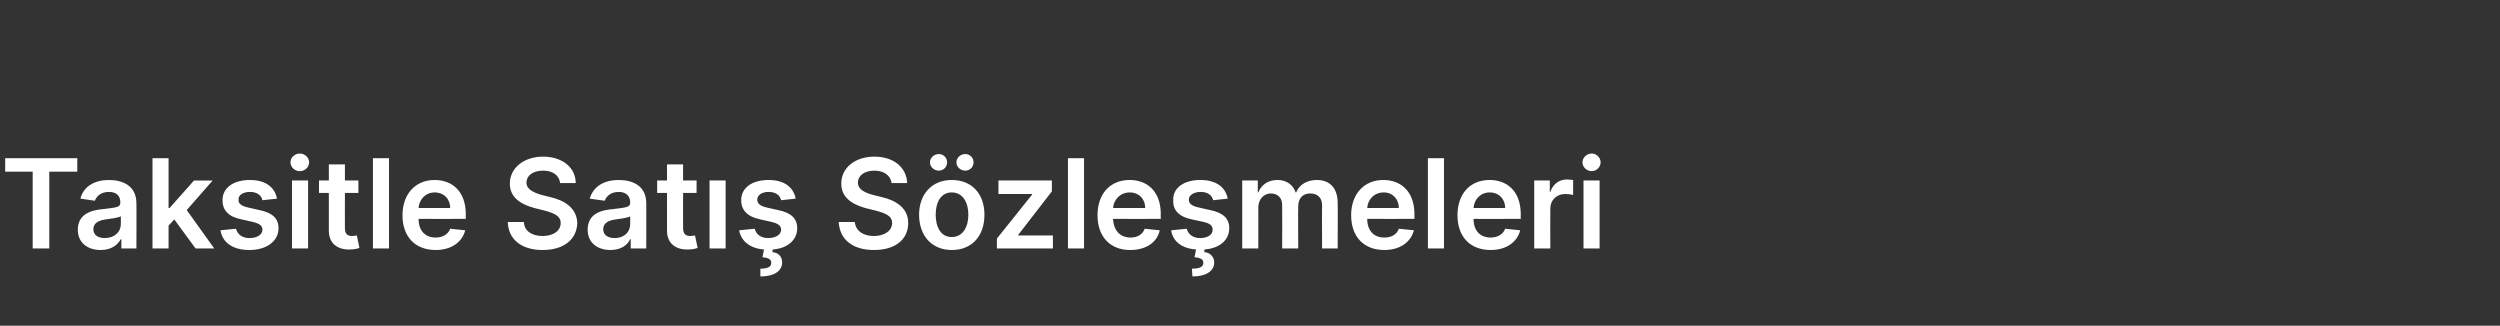 <?xml version="1.0" standalone="no"?><!DOCTYPE svg PUBLIC "-//W3C//DTD SVG 1.1//EN" "http://www.w3.org/Graphics/SVG/1.1/DTD/svg11.dtd"><svg xmlns="http://www.w3.org/2000/svg" version="1.1" width="482px" height="62.8px" viewBox="0 -28 482 62.8" style="top:-28px"><rect x="0" y="-28" width="482" height="62.8" fill="#333333" stroke="none"/><desc>Taksitle Sat S zle meleri</desc><defs/><g id="Polygon173234"><path d="m1 2.5h13.9v2.6H9.5v14.8H6.3V5.1H1V2.5zm14 13.8c0-3 2.5-3.8 5-4c2.3-.3 3.2-.3 3.2-1.2v-.1c0-1.2-.7-2-2.2-2c-1.5 0-2.4.8-2.7 1.7l-2.8-.4c.6-2.4 2.8-3.6 5.5-3.6c2.5 0 5.3 1 5.3 4.5c.03-.04 0 8.7 0 8.7h-2.9v-1.8s-.14.03-.1 0c-.6 1.1-1.8 2.1-3.9 2.1c-2.5 0-4.4-1.4-4.4-3.9zm8.3-1.1v-1.5c-.5.3-2.1.5-2.9.6c-1.4.2-2.4.7-2.4 1.9c0 1.1.9 1.7 2.2 1.7c1.9 0 3.1-1.2 3.1-2.7zm6.1-12.7h3.1v9.6h.2l4.7-5.3h3.6l-5 5.7l5.3 7.4h-3.6l-4.1-5.6l-1.1 1.2v4.4h-3.1V2.5zm21.2 8.1c-.2-.9-1-1.6-2.4-1.6c-1.3 0-2.3.6-2.2 1.5c-.1.7.5 1.2 1.8 1.5l2.2.5c2.5.5 3.7 1.6 3.7 3.5c0 2.5-2.3 4.2-5.6 4.2c-3.2 0-5.2-1.4-5.6-3.8l3-.3c.3 1.1 1.2 1.8 2.6 1.8c1.5 0 2.5-.7 2.5-1.6c0-.8-.6-1.2-1.8-1.5l-2.2-.5c-2.6-.5-3.7-1.8-3.7-3.7c0-2.4 2.1-3.9 5.3-3.9c3 0 4.8 1.4 5.2 3.6l-2.8.3zm5.7-3.8h3.1v13.1h-3.1V6.8zM56 3.3c0-.9.8-1.7 1.8-1.7c1 0 1.8.8 1.8 1.7c0 .9-.8 1.7-1.8 1.7c-1 0-1.8-.8-1.8-1.7zm13.1 5.9h-2.6s-.02 6.79 0 6.8c0 1.2.6 1.5 1.4 1.5c.4 0 .7-.1.9-.1l.5 2.4c-.3.1-.9.3-1.8.3c-2.3.1-4.1-1.1-4.1-3.6V9.2h-1.9V6.8h1.9V3.7h3.1v3.1h2.6v2.4zM75 19.9h-3.1V2.5h3.1v17.4zm2.6-6.4c0-4.1 2.5-6.8 6.2-6.8c3.2 0 6 2 6 6.6c-.01-.02 0 .9 0 .9c0 0-9.13.02-9.1 0c0 2.3 1.3 3.6 3.3 3.6c1.3 0 2.4-.6 2.8-1.7l2.9.3c-.6 2.3-2.7 3.8-5.7 3.8c-4 0-6.4-2.6-6.4-6.7zm9.2-1.4c0-1.7-1.2-3-3-3c-1.8 0-3 1.4-3.1 3h6.1zm17.9-7.2c-2 0-3.2 1-3.2 2.3c0 1.4 1.6 2 3 2.4l1.6.4c2.6.6 5.1 2 5.2 5c-.1 3.1-2.5 5.2-6.7 5.2c-4 0-6.6-2-6.7-5.4h3.1c.1 1.8 1.6 2.7 3.6 2.7c2.1 0 3.5-1 3.5-2.5c0-1.4-1.3-1.9-3.1-2.4l-2-.5c-2.9-.8-4.7-2.2-4.7-4.7c0-3.1 2.8-5.2 6.4-5.2c3.7 0 6.3 2.1 6.3 5.1h-3c-.2-1.5-1.4-2.4-3.3-2.4zm8.6 11.4c0-3 2.4-3.8 5-4c2.3-.3 3.2-.3 3.2-1.2v-.1c0-1.2-.8-2-2.2-2c-1.5 0-2.4.8-2.7 1.7l-2.9-.4c.7-2.4 2.8-3.6 5.6-3.6c2.5 0 5.3 1 5.3 4.5c.01-.04 0 8.7 0 8.7h-3v-1.8s-.06.03-.1 0c-.5 1.1-1.7 2.1-3.8 2.1c-2.5 0-4.4-1.4-4.4-3.9zm8.2-1.1v-1.5c-.4.3-2 .5-2.8.6c-1.4.2-2.4.7-2.4 1.9c0 1.1.9 1.7 2.2 1.7c1.9 0 3-1.2 3-2.7zm12.8-6h-2.6s-.02 6.79 0 6.8c0 1.2.6 1.5 1.4 1.5c.4 0 .7-.1.9-.1l.5 2.4c-.3.1-.9.3-1.8.3c-2.3.1-4.1-1.1-4.1-3.6V9.2h-1.9V6.8h1.9V3.7h3.1v3.1h2.6v2.4zm2.5-2.4h3.1v13.1h-3.1V6.8zm13.8 3.8c-.2-.9-1-1.6-2.4-1.6c-1.3 0-2.2.6-2.2 1.5c0 .7.5 1.2 1.8 1.5l2.2.5c2.5.5 3.7 1.6 3.7 3.5c0 2.3-1.9 3.9-4.7 4.1l-.1.5c1.1.1 1.9.8 1.9 2c0 1.6-1.5 2.7-4.2 2.7v-1.5c1.3 0 2.1-.3 2.1-1.1c0-.7-.5-1-1.7-1.1l.3-1.5c-2.7-.2-4.4-1.6-4.8-3.7l3-.3c.3 1.1 1.2 1.8 2.6 1.8c1.5 0 2.5-.7 2.5-1.6c0-.8-.6-1.2-1.8-1.5l-2.2-.5c-2.5-.5-3.7-1.8-3.7-3.7c0-2.4 2.1-3.9 5.3-3.9c3 0 4.8 1.4 5.2 3.6l-2.8.3zm18-5.7c-2 0-3.2 1-3.2 2.3c0 1.4 1.5 2 3 2.4l1.6.4c2.6.6 5.1 2 5.1 5c0 3.1-2.4 5.2-6.6 5.2c-4.1 0-6.6-2-6.8-5.4h3.1c.2 1.8 1.7 2.7 3.7 2.7c2 0 3.5-1 3.5-2.5c0-1.4-1.3-1.9-3.2-2.4l-2-.5c-2.8-.8-4.6-2.2-4.6-4.7c0-3.1 2.7-5.2 6.4-5.2c3.7 0 6.2 2.1 6.3 5.1h-3c-.2-1.5-1.5-2.4-3.3-2.4zm8.6 8.5c0-4 2.5-6.7 6.3-6.7c3.9 0 6.3 2.7 6.3 6.7c0 4.1-2.4 6.8-6.3 6.8c-3.8 0-6.3-2.7-6.3-6.8zm9.5 0c0-2.4-1.1-4.3-3.2-4.3c-2.1 0-3.1 1.9-3.1 4.3c0 2.4 1 4.3 3.1 4.3c2.1 0 3.2-1.9 3.2-4.3zm-7.4-10.1c0-.9.8-1.6 1.7-1.6c.9 0 1.6.7 1.6 1.6c0 .9-.7 1.6-1.6 1.6c-.9 0-1.7-.7-1.7-1.6zm5.1 0c0-.9.8-1.6 1.7-1.6c.9 0 1.6.7 1.6 1.6c0 .9-.7 1.6-1.6 1.6c-.9 0-1.7-.7-1.7-1.6zm7.8 14.7l6.8-8.5v-.1h-6.5V6.8h10.3v2.1l-6.5 8.4v.1h6.7v2.5h-10.8V18zm16.8 1.9h-3.1V2.5h3.1v17.4zm2.6-6.4c0-4.1 2.4-6.8 6.2-6.8c3.2 0 6 2 6 6.6c-.04-.02 0 .9 0 .9c0 0-9.16.02-9.2 0c.1 2.3 1.4 3.6 3.4 3.6c1.3 0 2.3-.6 2.7-1.7l2.9.3c-.5 2.3-2.6 3.8-5.7 3.8c-3.9 0-6.3-2.6-6.3-6.7zm9.2-1.4c0-1.7-1.2-3-3-3c-1.8 0-3.1 1.4-3.2 3h6.2zm13.1-1.5c-.2-.9-1-1.6-2.4-1.6c-1.3 0-2.3.6-2.3 1.5c0 .7.5 1.2 1.9 1.5l2.2.5c2.5.5 3.7 1.6 3.7 3.5c0 2.3-1.9 3.9-4.8 4.1v.5c1 .1 1.9.8 1.9 2c0 1.6-1.5 2.7-4.2 2.7l-.1-1.5c1.4 0 2.2-.3 2.2-1.1c0-.7-.5-1-1.7-1.1l.3-1.5c-2.8-.2-4.5-1.6-4.8-3.7l3-.3c.3 1.1 1.2 1.8 2.6 1.8c1.5 0 2.4-.7 2.4-1.6c0-.8-.5-1.2-1.7-1.5l-2.3-.5c-2.5-.5-3.7-1.8-3.6-3.7c-.1-2.4 2.1-3.9 5.2-3.9c3.1 0 4.9 1.4 5.3 3.6l-2.8.3zm5.6-3.8h3v2.3s.14-.04.1 0c.6-1.5 1.9-2.4 3.7-2.4c1.7 0 3 .9 3.5 2.4h.1c.6-1.5 2.1-2.4 4-2.4c2.4 0 4 1.5 4 4.4c.05.04 0 8.8 0 8.8h-3s-.05-8.29 0-8.3c0-1.6-1-2.3-2.3-2.3c-1.5 0-2.3 1-2.3 2.5c-.05-.04 0 8.1 0 8.1h-3.1s.03-8.41 0-8.4c0-1.4-.9-2.2-2.2-2.2c-1.3 0-2.4 1.1-2.4 2.7c.02-.04 0 7.9 0 7.9h-3.1V6.8zm21 6.7c0-4.1 2.5-6.8 6.2-6.8c3.2 0 6 2 6 6.6v.9s-9.12.02-9.1 0c0 2.3 1.3 3.6 3.3 3.6c1.4 0 2.4-.6 2.8-1.7l2.9.3c-.6 2.3-2.7 3.8-5.7 3.8c-4 0-6.4-2.6-6.4-6.7zm9.2-1.4c0-1.7-1.2-3-2.9-3c-1.9 0-3.1 1.4-3.2 3h6.1zm8.7 7.8h-3.1V2.5h3.1v17.4zm2.6-6.4c0-4.1 2.4-6.8 6.2-6.8c3.2 0 6 2 6 6.6c-.02-.02 0 .9 0 .9c0 0-9.14.02-9.1 0c0 2.3 1.3 3.6 3.3 3.6c1.3 0 2.4-.6 2.8-1.7l2.9.3c-.6 2.3-2.7 3.8-5.7 3.8c-4 0-6.4-2.6-6.4-6.7zm9.2-1.4c0-1.7-1.2-3-3-3c-1.8 0-3 1.4-3.1 3h6.1zm5.6-5.3h3v2.2s.12.02.1 0c.5-1.5 1.7-2.4 3.2-2.4c.4 0 .9.1 1.2.1v2.9c-.3-.1-1-.2-1.5-.2c-1.7 0-2.9 1.2-2.9 2.8c-.03.03 0 7.7 0 7.7h-3.1V6.8zm9.5 0h3.1v13.1h-3.1V6.8zm-.2-3.5c0-.9.8-1.7 1.8-1.7c.9 0 1.7.8 1.7 1.7c0 .9-.8 1.7-1.7 1.7c-1 0-1.8-.8-1.8-1.7z" stroke="none" fill="#fff"/></g></svg>